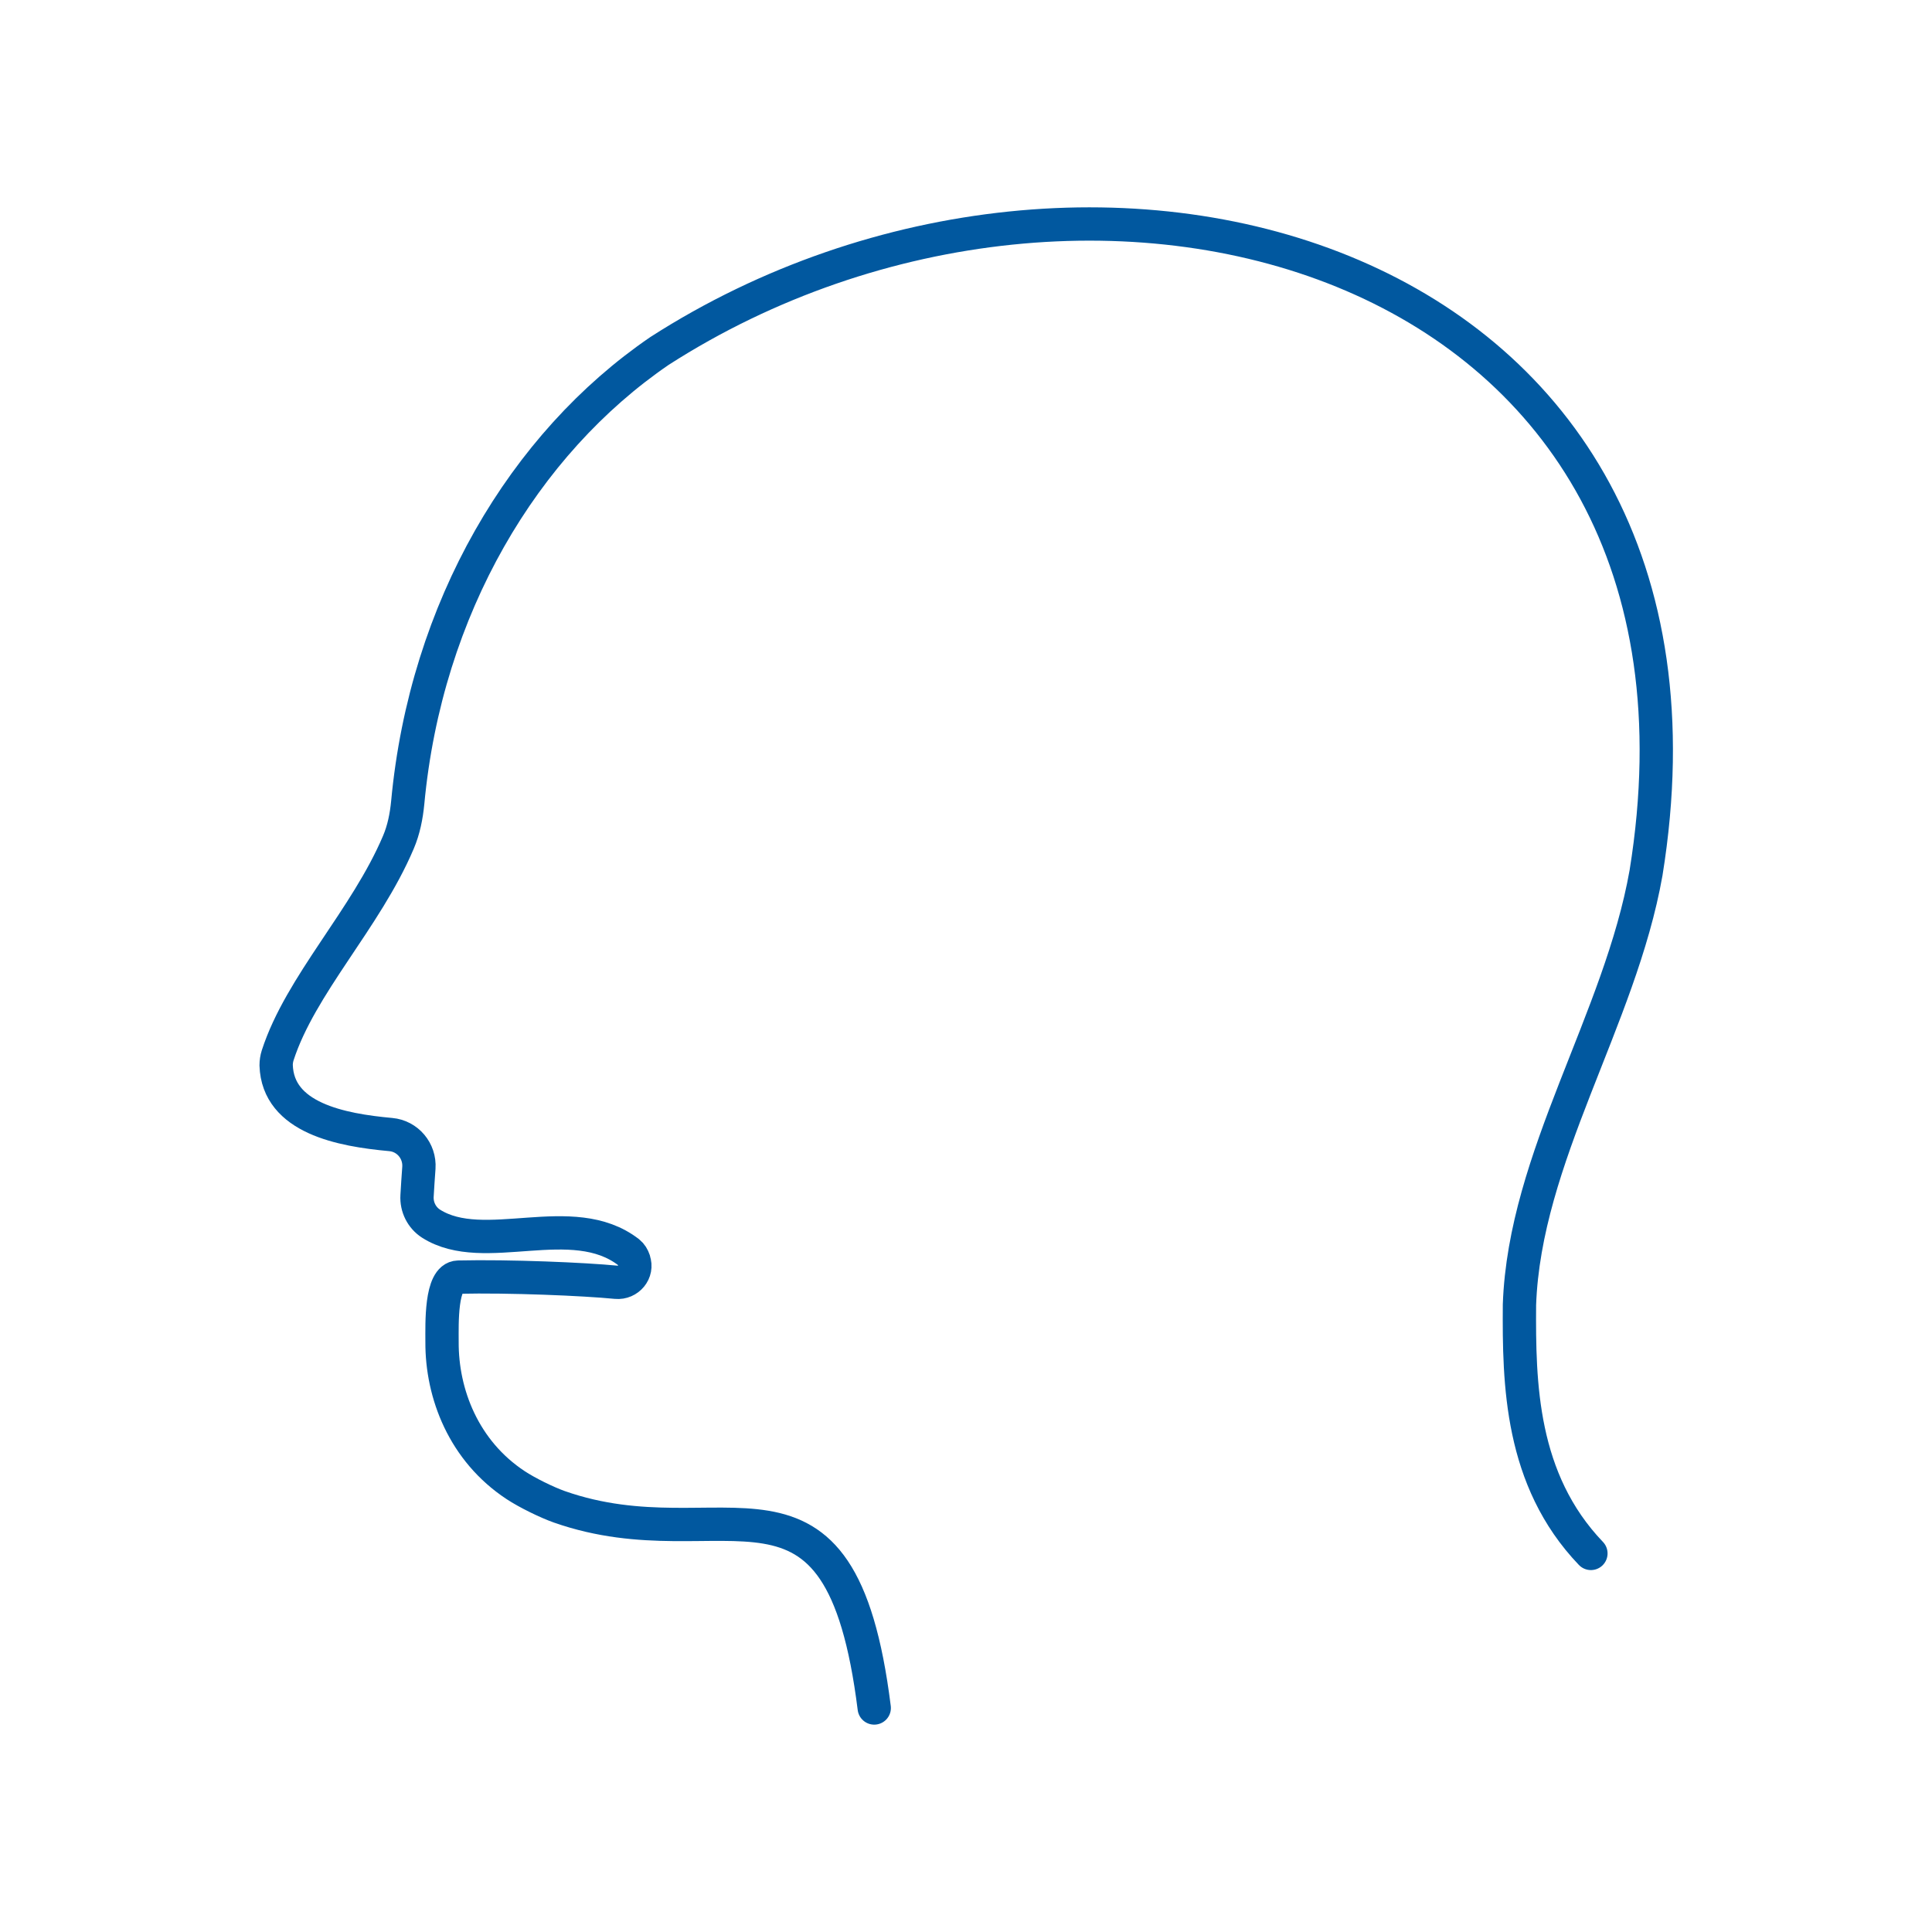 <?xml version="1.0" encoding="UTF-8"?>
<svg id="_部位30" data-name="部位30" xmlns="http://www.w3.org/2000/svg" viewBox="0 0 116 116">
  <defs>
    <style>
      .cls-1 {
        fill: none;
        stroke: #01589f;
        stroke-linecap: round;
        stroke-linejoin: round;
        stroke-width: 2px;
      }
    </style>
  </defs>
  <path class="cls-1" d="M52.49,102.55c-2.04-16.32-9-8.6-18.91-12.08-.76-.27-1.94-.85-2.62-1.3-3.11-2.05-4.44-5.48-4.42-8.61,0-1.07-.09-3.85.97-3.88,3.1-.07,7.56.12,9.49.31.73.07,1.31-.63,1.06-1.31,0,0,0-.01,0-.02-.06-.18-.16-.35-.31-.47-3.39-2.63-8.68.31-11.87-1.72-.56-.36-.88-1-.84-1.67.03-.55.07-1.12.11-1.68.07-1.02-.68-1.91-1.69-2-2.98-.27-6.78-.99-6.88-4.16,0-.2.03-.4.09-.59,1.37-4.24,5.3-8.2,7.25-12.8.32-.75.48-1.56.56-2.38,1.09-11.68,6.97-21.55,15.12-27.12,26.02-16.71,65.23-5.8,59.23,31.34-1.56,8.82-7.29,17.08-7.6,25.93-.03,4.71.05,10.5,4.29,14.93"/>
</svg>